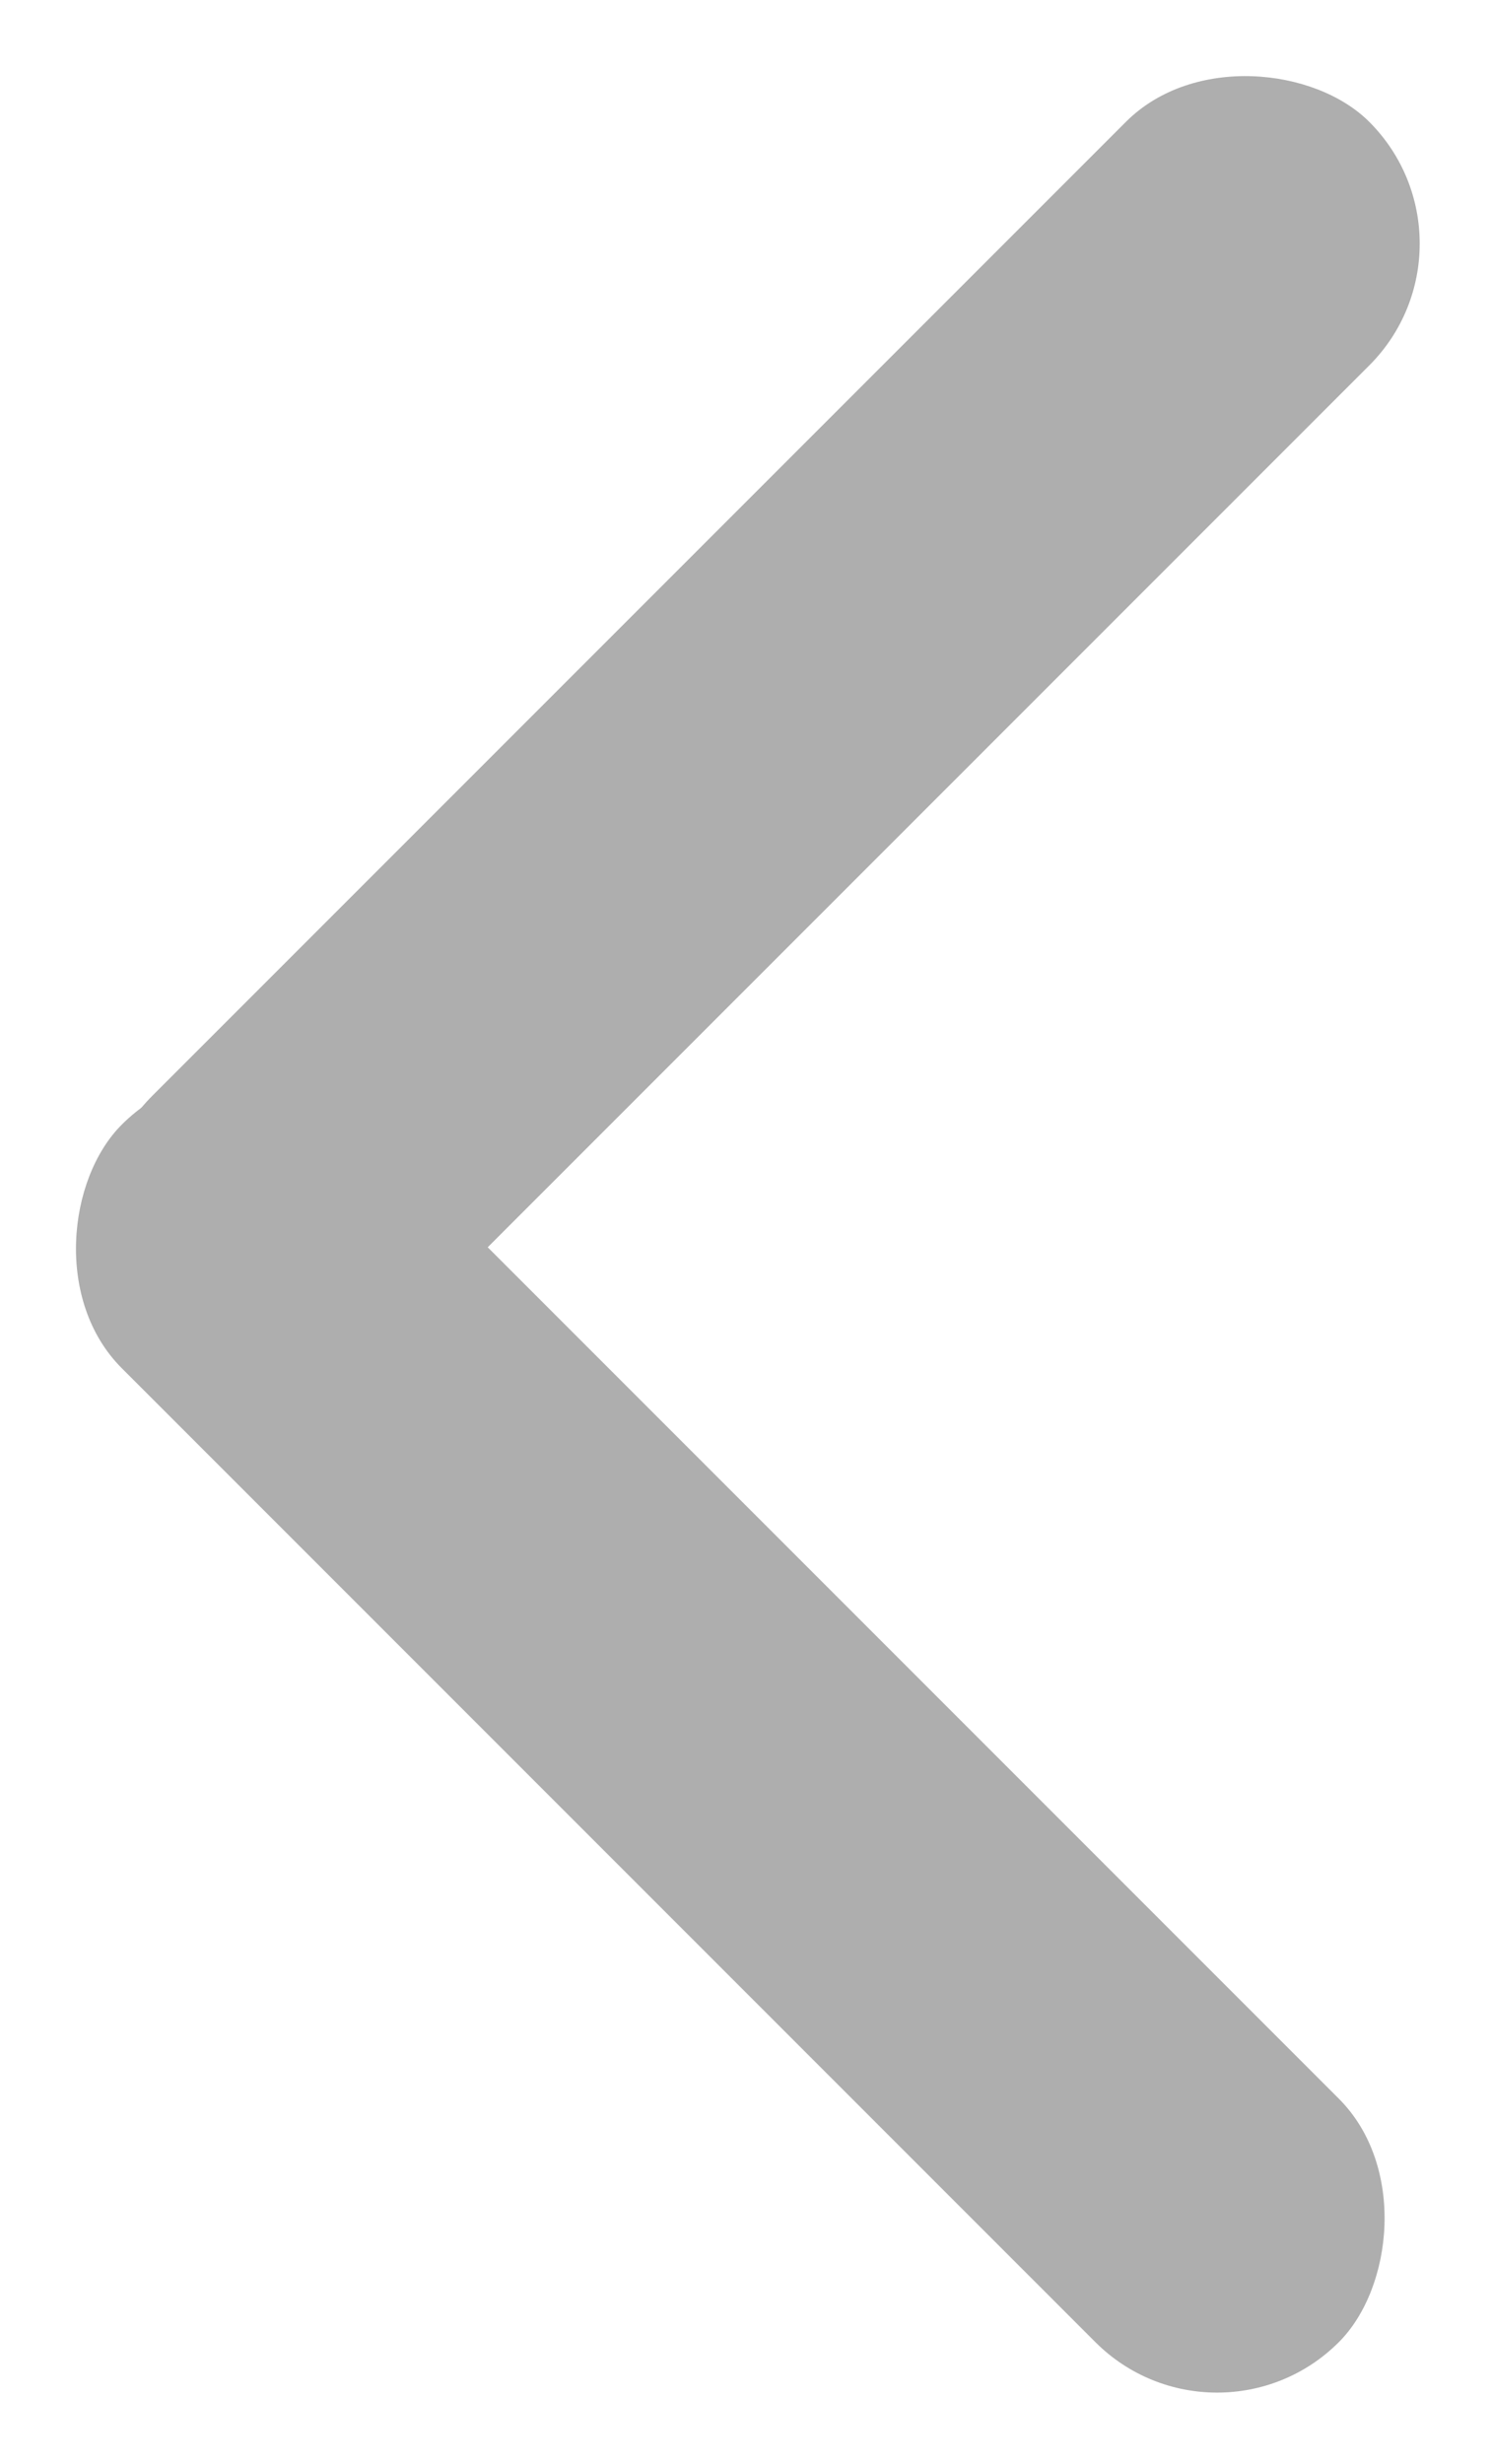<svg id="btn-prev" xmlns="http://www.w3.org/2000/svg" width="6.93" height="11.448" viewBox="0 0 6.93 11.448">
  <g id="그룹_866" data-name="그룹 866" transform="translate(1630.532 1678.909) rotate(180)" opacity="0.65">
    <rect id="사각형_898" data-name="사각형 898" width="8" height="1.6" rx="0.8" transform="translate(1624.875 1667.461) rotate(45)" fill="#828282"/>
    <rect id="사각형_901" data-name="사각형 901" width="8" height="1.6" rx="0.8" transform="translate(1623.602 1677.777) rotate(-45)" fill="#828282"/>
  </g>
</svg>
